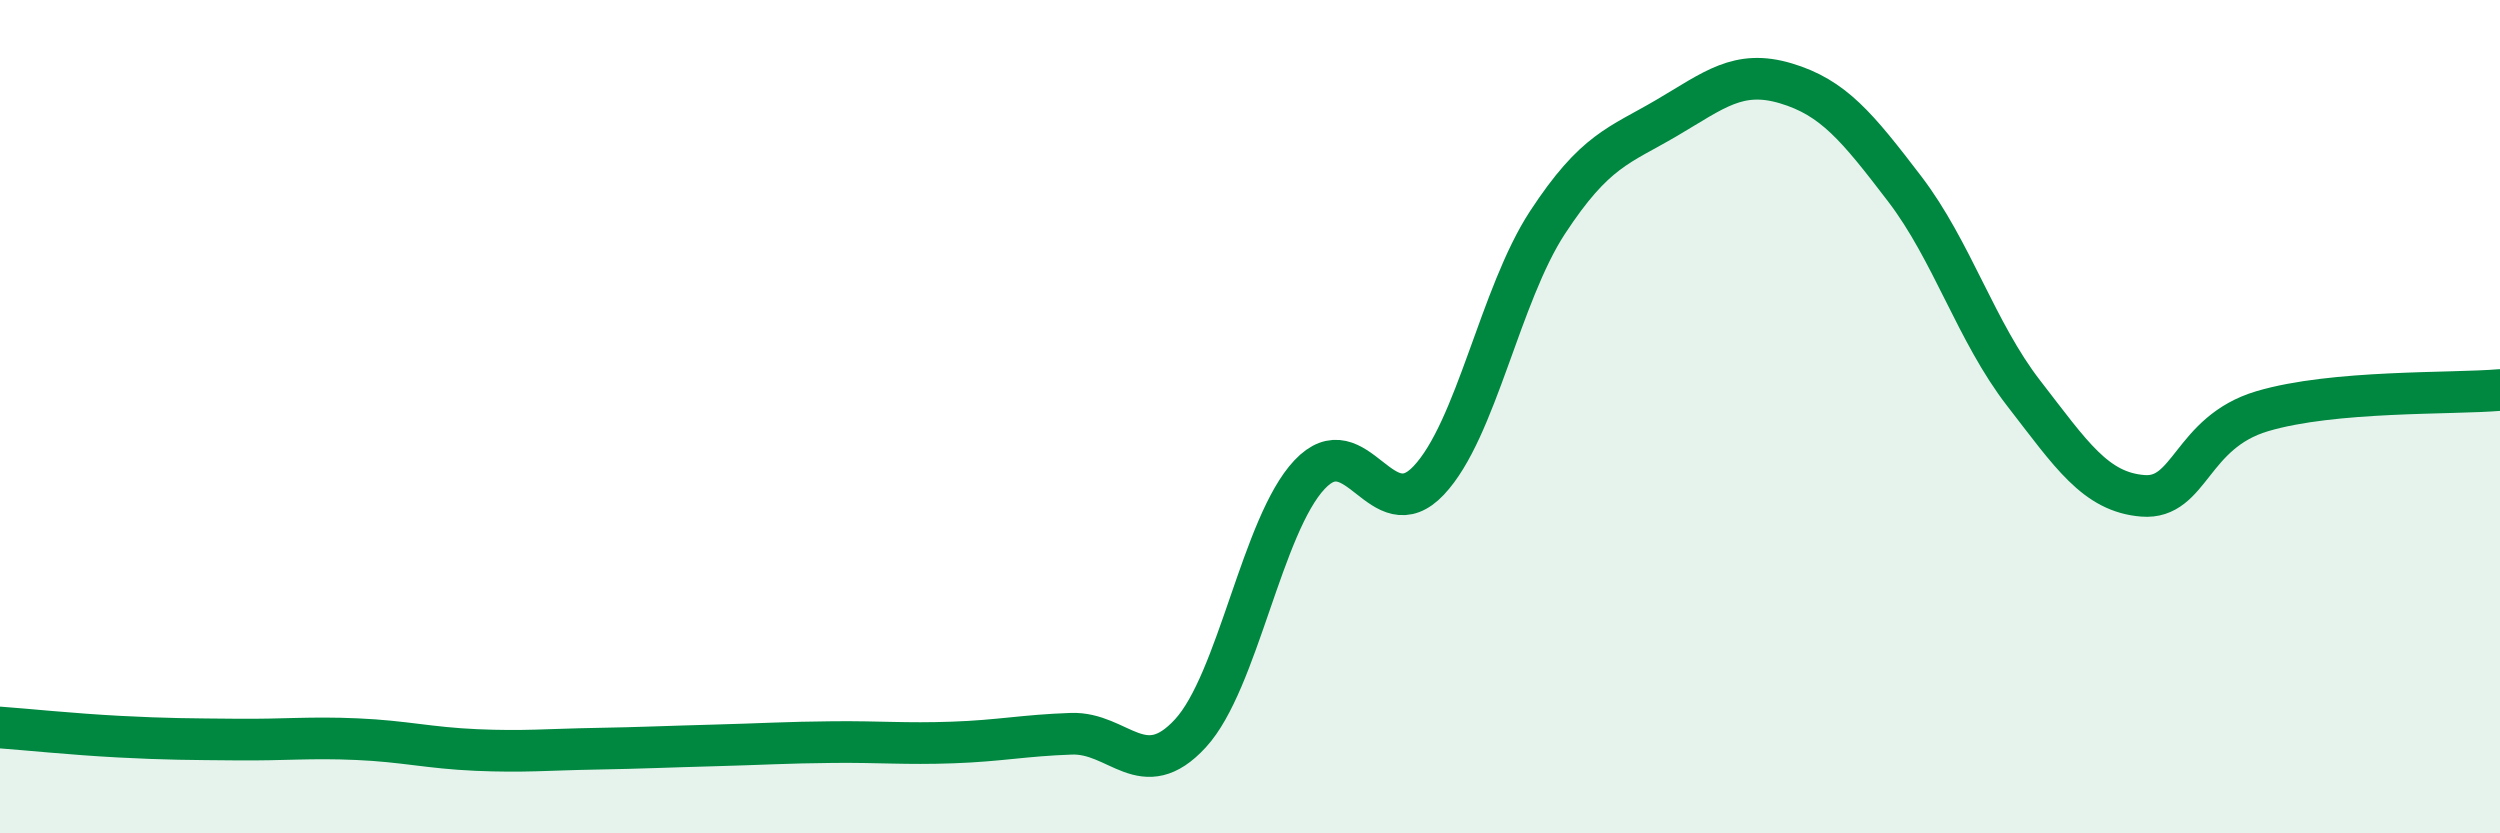 
    <svg width="60" height="20" viewBox="0 0 60 20" xmlns="http://www.w3.org/2000/svg">
      <path
        d="M 0,17.46 C 0.57,17.5 1.72,17.62 2.86,17.68 C 4,17.74 4.57,17.74 5.71,17.75 C 6.85,17.76 7.43,17.69 8.57,17.74 C 9.71,17.79 10.29,17.95 11.43,18 C 12.57,18.05 13.15,17.99 14.29,17.97 C 15.43,17.95 16,17.92 17.14,17.89 C 18.28,17.86 18.86,17.82 20,17.81 C 21.14,17.8 21.72,17.86 22.86,17.82 C 24,17.78 24.57,17.65 25.71,17.61 C 26.85,17.57 27.43,18.84 28.57,17.6 C 29.71,16.36 30.29,12.6 31.43,11.39 C 32.57,10.18 33.15,12.74 34.29,11.53 C 35.43,10.32 36,7.08 37.14,5.34 C 38.28,3.6 38.86,3.5 40,2.83 C 41.14,2.16 41.72,1.66 42.86,2 C 44,2.34 44.57,3.04 45.71,4.53 C 46.85,6.02 47.43,7.97 48.57,9.44 C 49.71,10.91 50.29,11.81 51.43,11.9 C 52.57,11.99 52.58,10.38 54.29,9.87 C 56,9.36 58.86,9.46 60,9.36L60 20L0 20Z"
        fill="#008740"
        opacity="0.1"
        stroke-linecap="round"
        stroke-linejoin="round"
      />
      <path
        d="M 0,17.46 C 0.57,17.5 1.72,17.62 2.86,17.68 C 4,17.74 4.57,17.74 5.71,17.75 C 6.85,17.76 7.43,17.69 8.57,17.74 C 9.71,17.79 10.29,17.95 11.43,18 C 12.57,18.05 13.15,17.99 14.29,17.97 C 15.43,17.95 16,17.92 17.14,17.89 C 18.28,17.86 18.86,17.82 20,17.81 C 21.14,17.8 21.72,17.86 22.86,17.82 C 24,17.78 24.57,17.65 25.71,17.61 C 26.85,17.57 27.43,18.84 28.57,17.6 C 29.71,16.36 30.29,12.6 31.43,11.39 C 32.57,10.18 33.15,12.74 34.29,11.53 C 35.43,10.32 36,7.08 37.14,5.34 C 38.28,3.6 38.86,3.5 40,2.83 C 41.14,2.16 41.72,1.66 42.86,2 C 44,2.34 44.57,3.04 45.71,4.53 C 46.85,6.02 47.43,7.97 48.57,9.44 C 49.71,10.91 50.29,11.81 51.43,11.9 C 52.57,11.99 52.58,10.38 54.29,9.87 C 56,9.36 58.86,9.46 60,9.36"
        stroke="#008740"
        stroke-width="1"
        fill="none"
        stroke-linecap="round"
        stroke-linejoin="round"
      />
    </svg>
  
